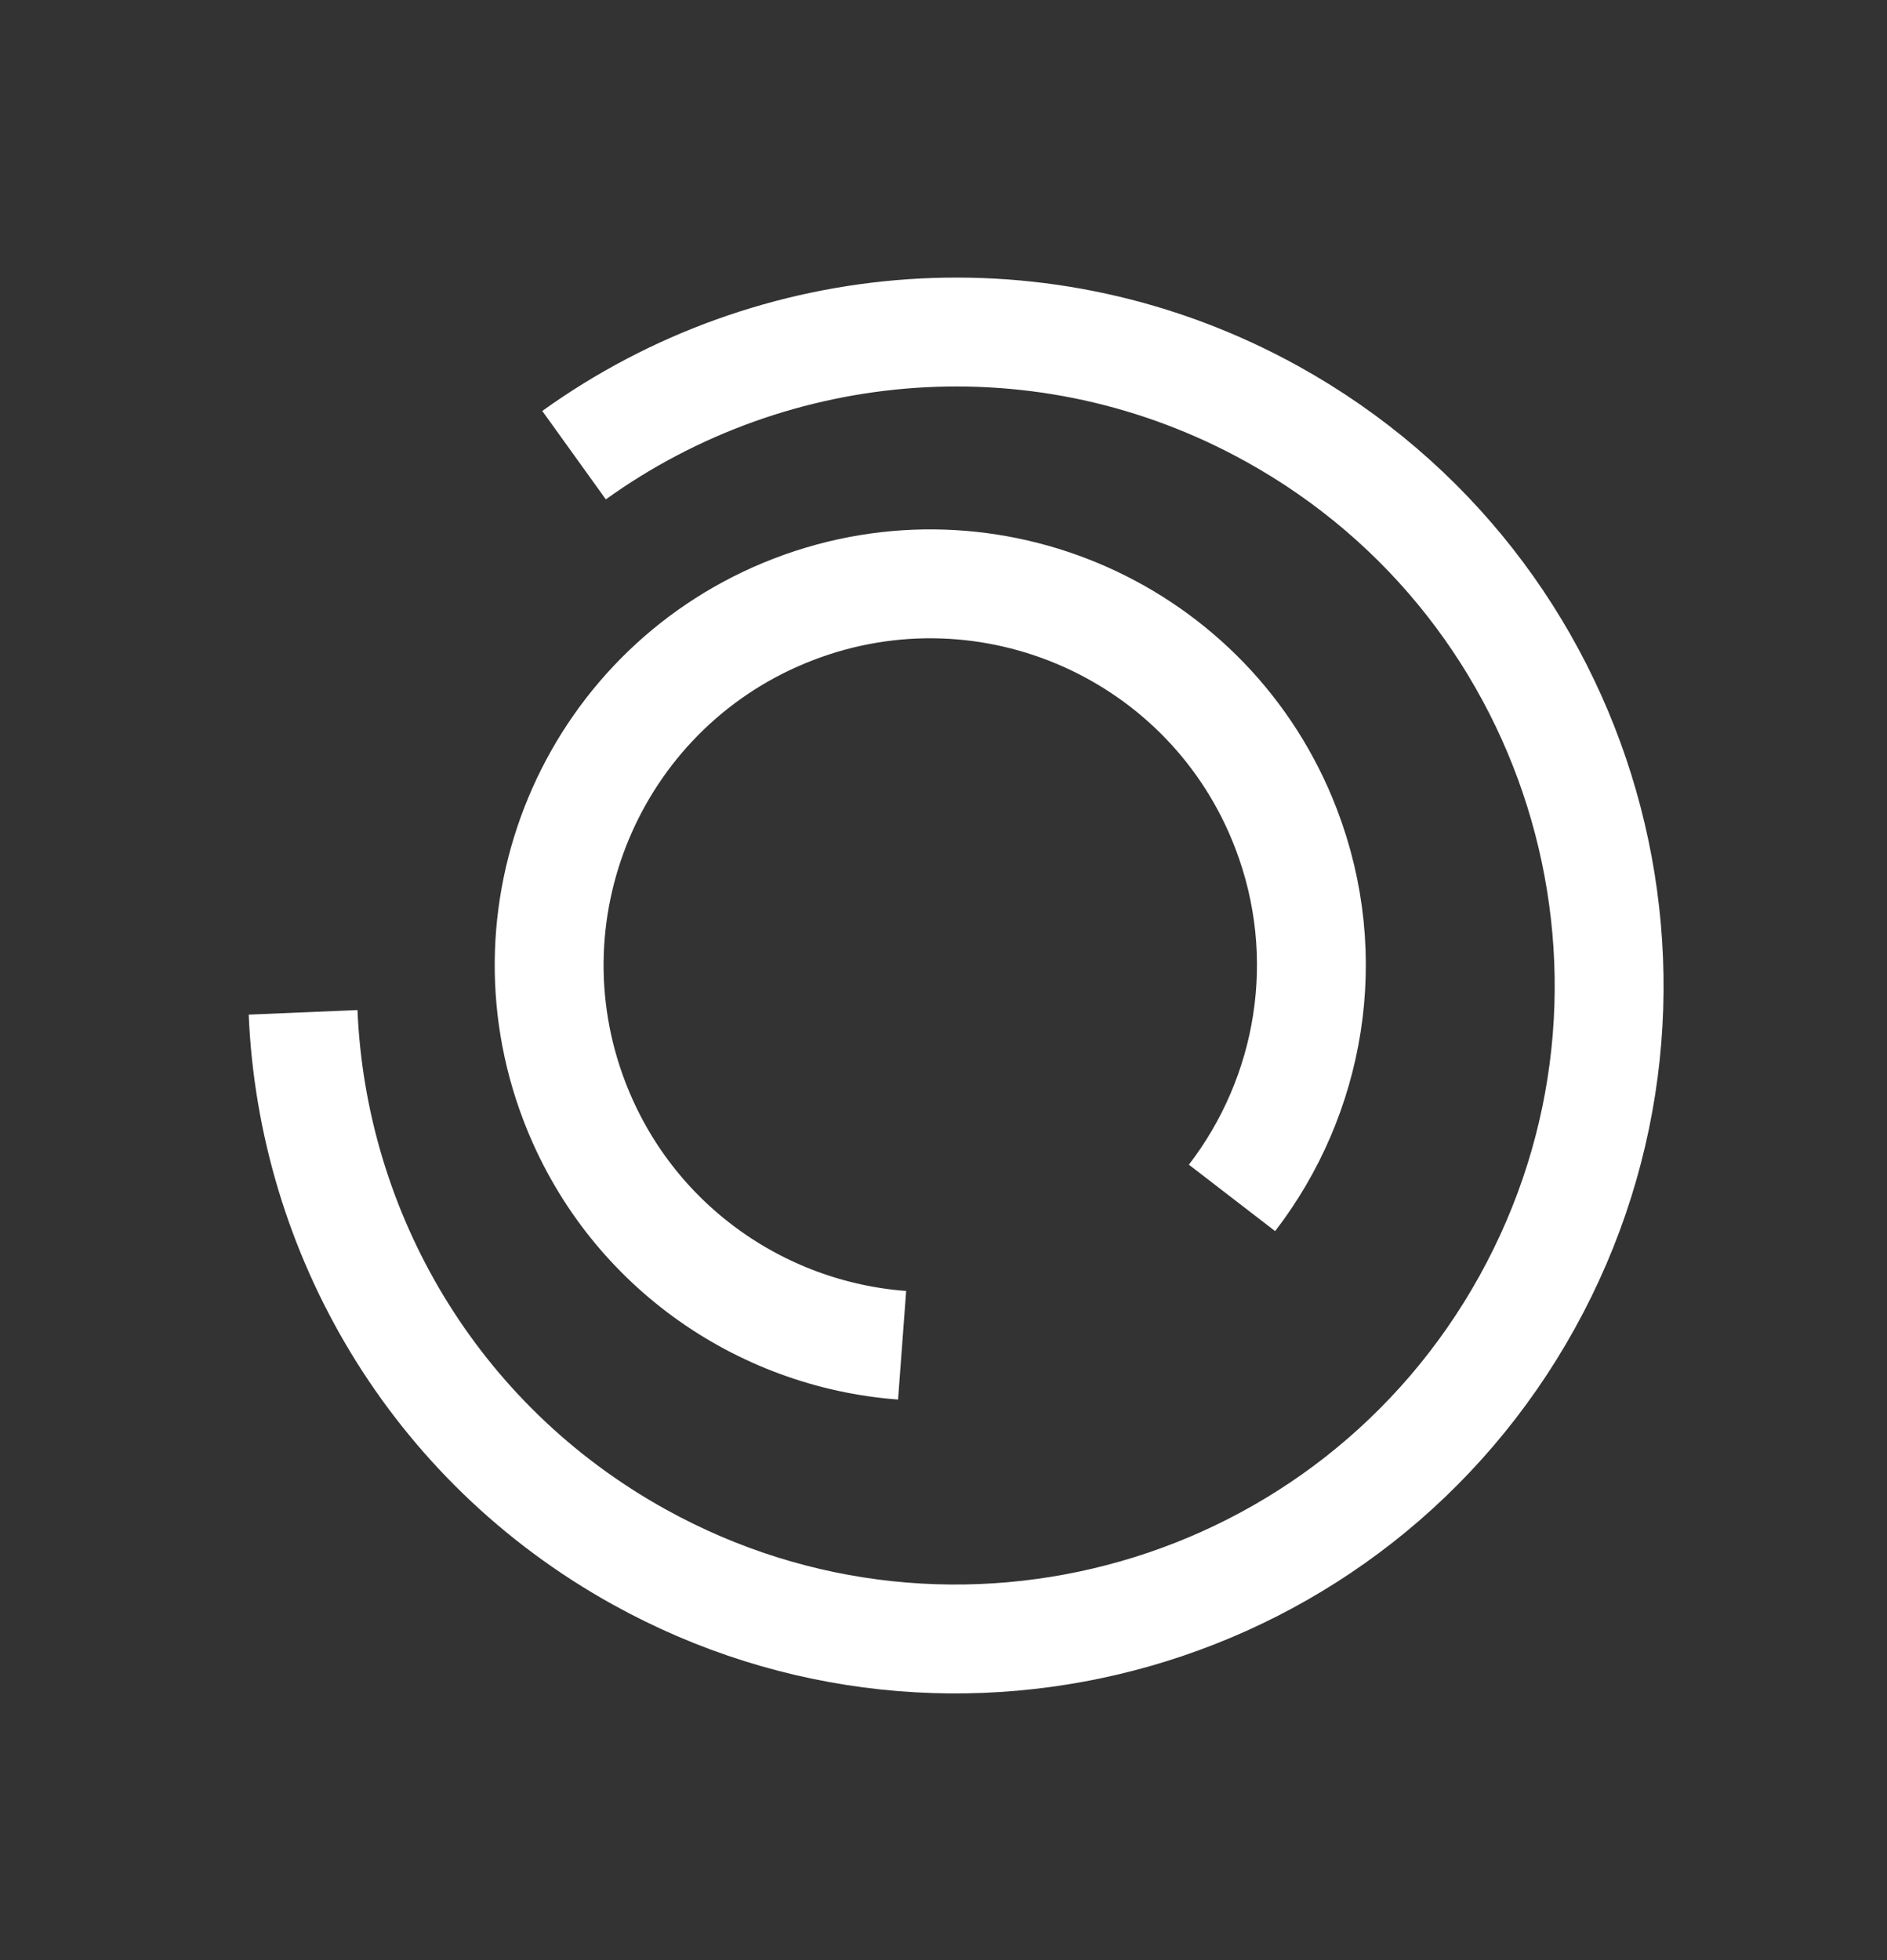 <?xml version="1.0" encoding="UTF-8"?>
<svg width="26px" height="27px" viewBox="0 0 26 27" version="1.1" xmlns="http://www.w3.org/2000/svg" xmlns:xlink="http://www.w3.org/1999/xlink">
    <rect x="0" y="0" width="26" height="27" fill="#333333" stroke="none"/>
    <title>Group 2</title>
    <g id="home-+-focus" stroke="none" stroke-width="1" fill="none" fill-rule="evenodd">
        <g id="Home-focus-Copy-3" transform="translate(-154, -203)" stroke="#FFFFFF" stroke-width="1.5">
            <g id="Group-2" transform="translate(167.17, 216.575) rotate(-21) translate(-167.17, -216.575) translate(158.17, 207.575)">
                <path d="M11.504,13.095 C13.014,12.173 14.022,10.51 14.022,8.611 C14.022,5.712 11.672,3.361 8.772,3.361 C5.873,3.361 3.522,5.712 3.522,8.611 C3.522,10.71 4.753,12.521 6.533,13.361" id="Path"></path>
                <path d="M0.471,6.122 C-0.496,8.997 0.014,12.292 2.106,14.785 C5.301,18.593 10.977,19.089 14.785,15.894 C18.593,12.699 19.089,7.023 15.894,3.215 C13.582,0.459 9.969,-0.562 6.707,0.295" id="Path"></path>
            </g>
        </g>
    </g>
</svg>